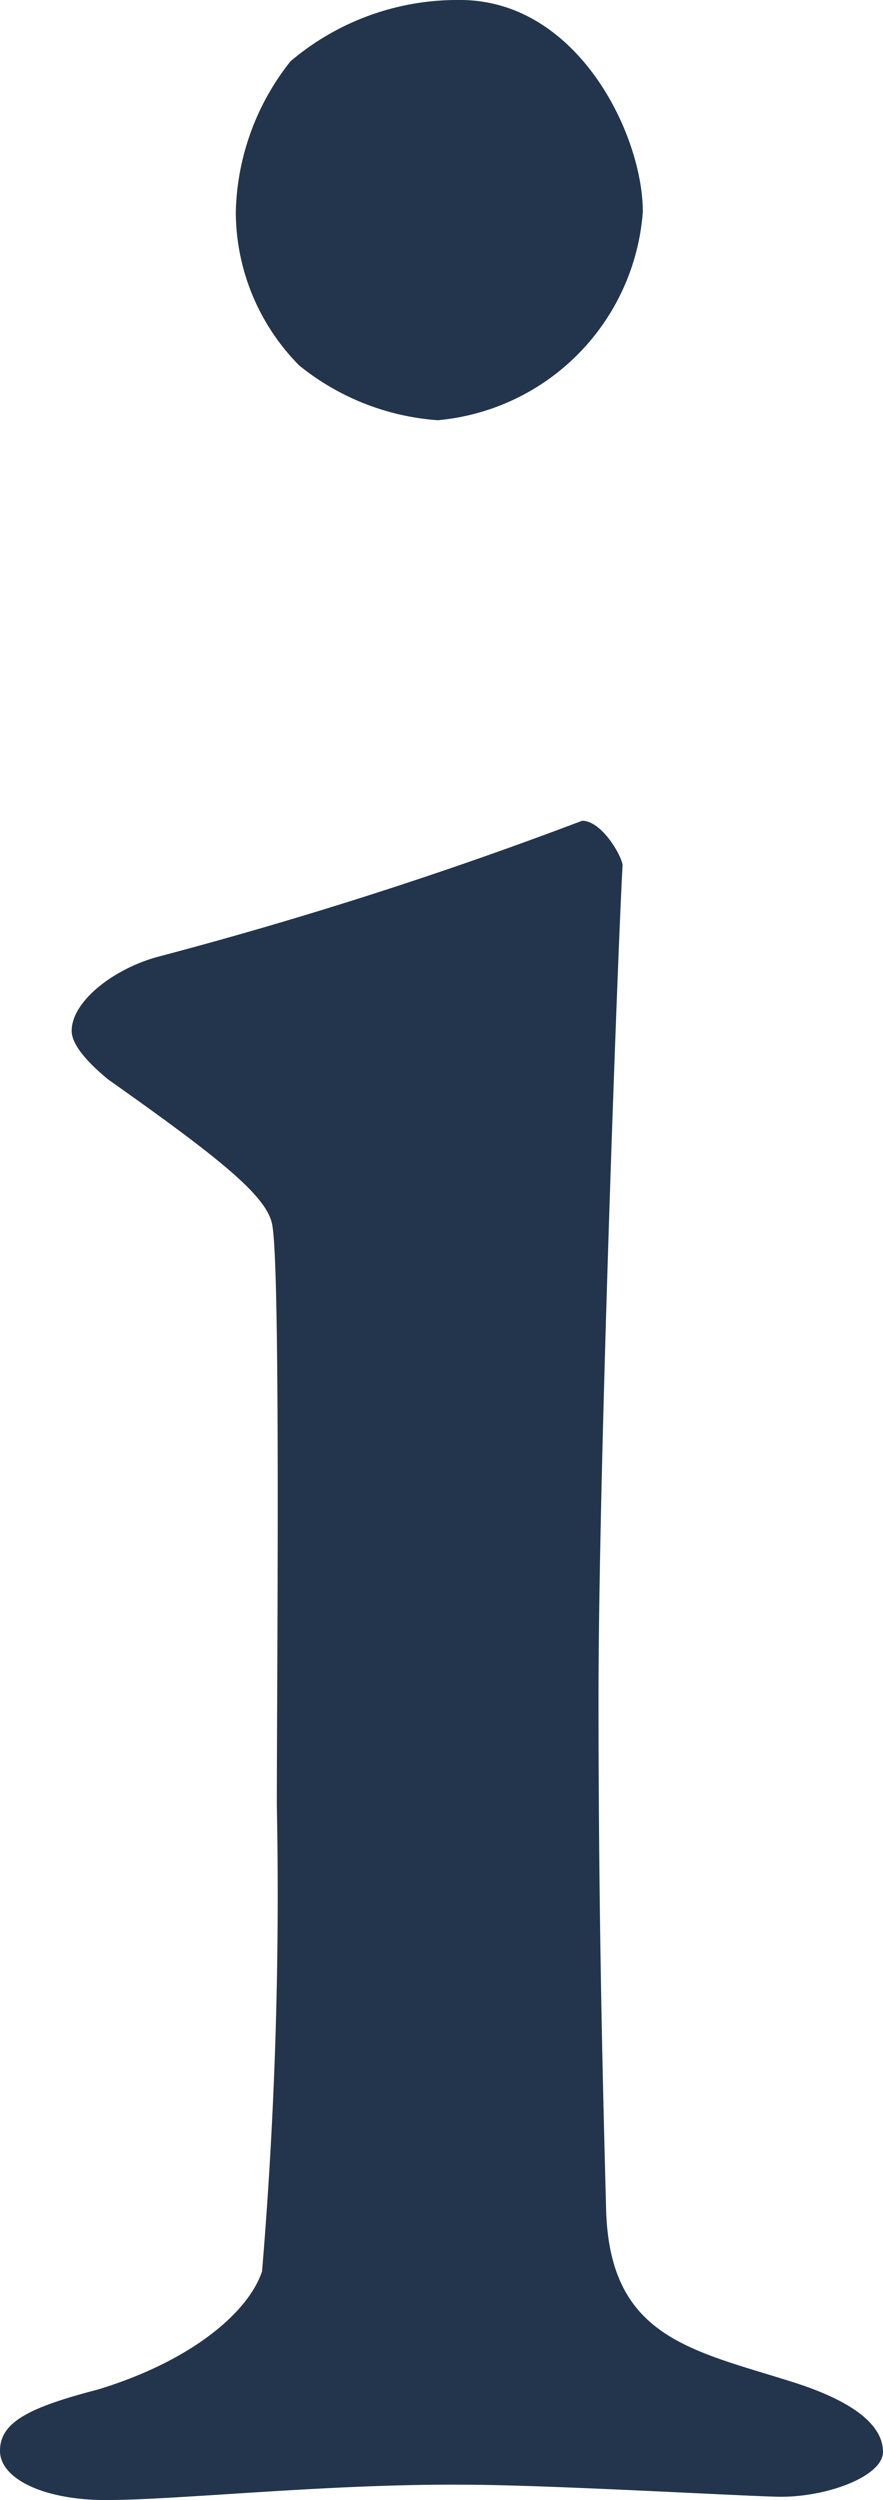 <svg xmlns="http://www.w3.org/2000/svg" viewBox="0 0 16.14 45.69"><path d="M1.93,45.69c-1.11,0-1.93-.38-1.93-.9S.52,44,1.79,43.67c1.71-.52,2.75-1.41,3-2.16A82.94,82.94,0,0,0,5.06,33c0-2.24.07-9.69-.08-10.59-.07-.52-.89-1.19-3-2.68-.45-.37-.67-.67-.67-.89,0-.53.74-1.12,1.56-1.35A77.59,77.59,0,0,0,10.64,15c.37,0,.74.67.74.82-.07,1.12-.44,11-.44,15.2,0,3.81.07,6.79.14,9.4.08,2.31,1.57,2.53,3.43,3.12,1.19.38,1.63.83,1.63,1.27s-1,.82-1.86.82c-.52,0-4.24-.22-5.8-.22C6,45.39,3.27,45.69,1.93,45.69ZM11.75,3.87A4.13,4.13,0,0,1,8,7.68a4.54,4.54,0,0,1-2.53-1A4,4,0,0,1,4.31,3.87a4.59,4.59,0,0,1,1-2.75A4.71,4.71,0,0,1,8.41,0C10.56,0,11.75,2.46,11.75,3.87Z" style="fill:#23354c"/></svg>